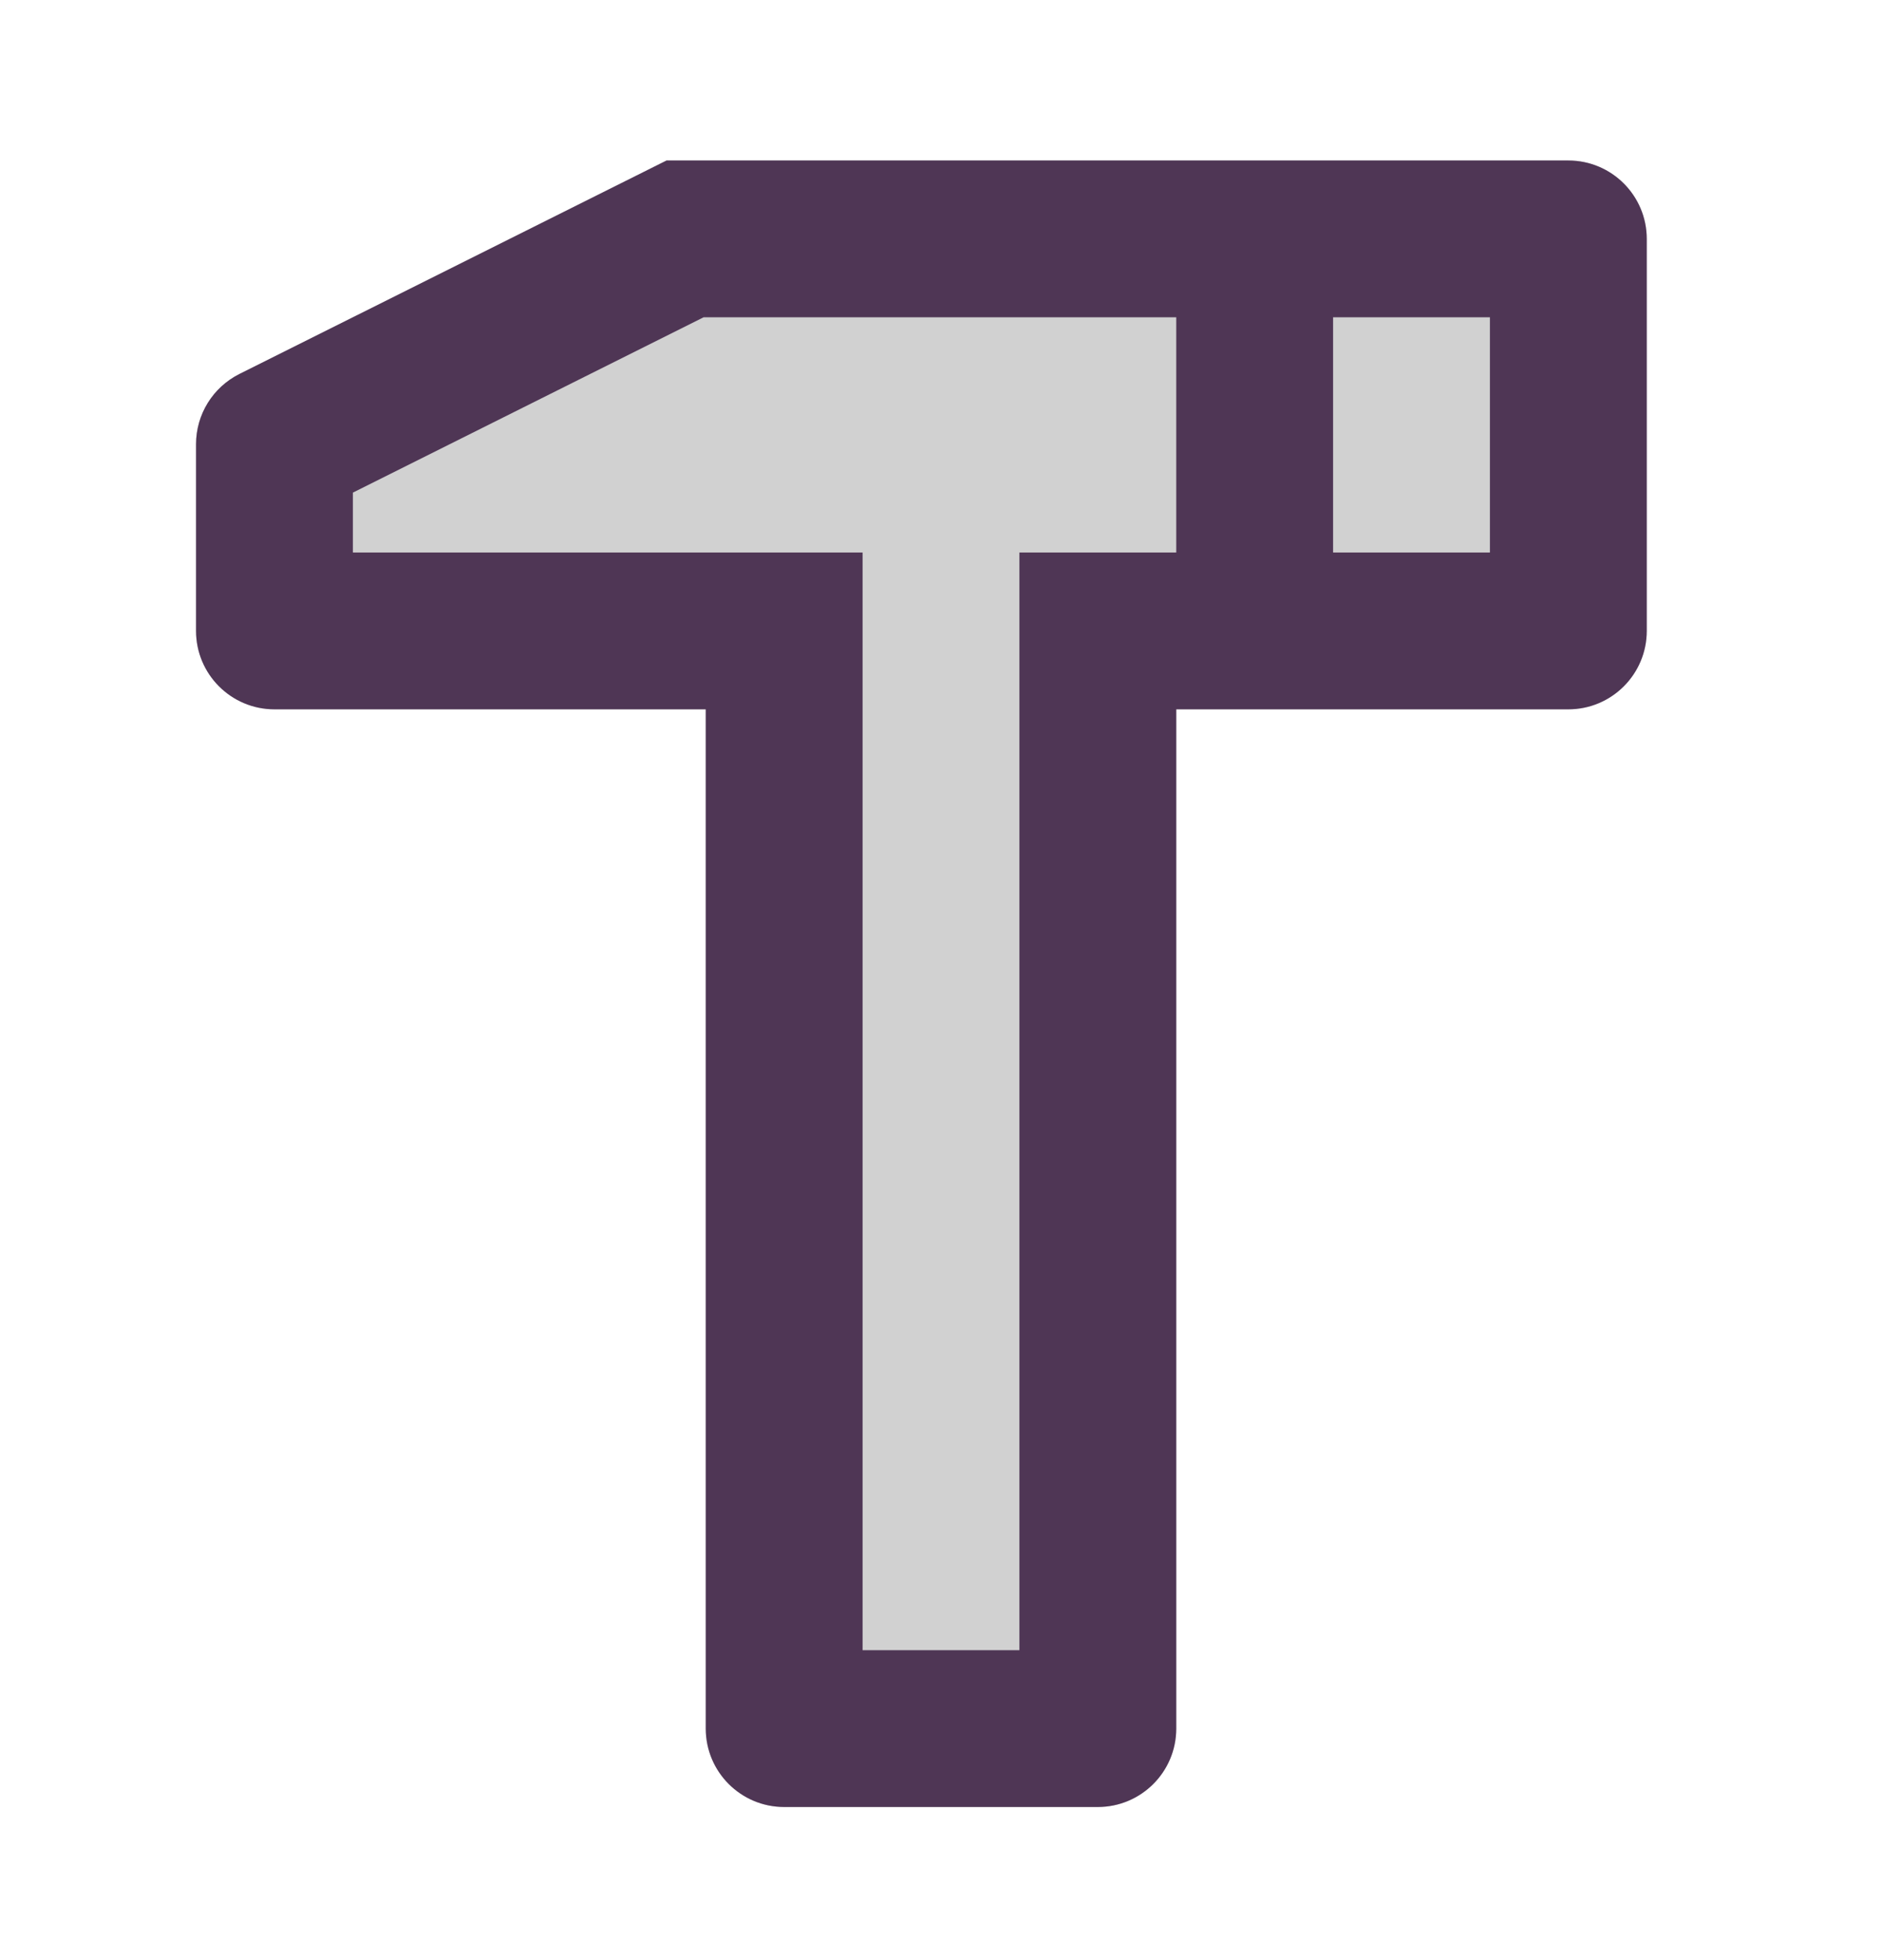 <svg width="24" height="25" viewBox="0 0 24 25" fill="none" xmlns="http://www.w3.org/2000/svg">
<path d="M21 3.047C21 2.495 20.552 2.047 20 2.047H8.5L3.053 4.77C2.714 4.94 2.5 5.286 2.5 5.665V8.047C2.5 8.599 2.948 9.047 3.5 9.047H9V22.047C9 22.599 9.448 23.047 10 23.047H14C14.552 23.047 15 22.599 15 22.047V9.047H20C20.552 9.047 21 8.599 21 8.047V3.047Z" fill="#D1D1D1"/>
<path d="M20 2.047C20.552 2.047 21 2.495 21 3.047V8.047C21 8.599 20.552 9.047 20 9.047H15V22.047C15 22.599 14.552 23.047 14 23.047H10C9.448 23.047 9 22.599 9 22.047V9.047H3.5C2.948 9.047 2.5 8.599 2.5 8.047V5.665C2.5 5.286 2.714 4.94 3.053 4.77L8.5 2.047H20ZM15 4.047H8.972L4.5 6.283V7.047H11V21.047H13V7.047H15V4.047ZM19 4.047H17V7.047H19V4.047Z" fill="#4F3655"/>
</svg>
